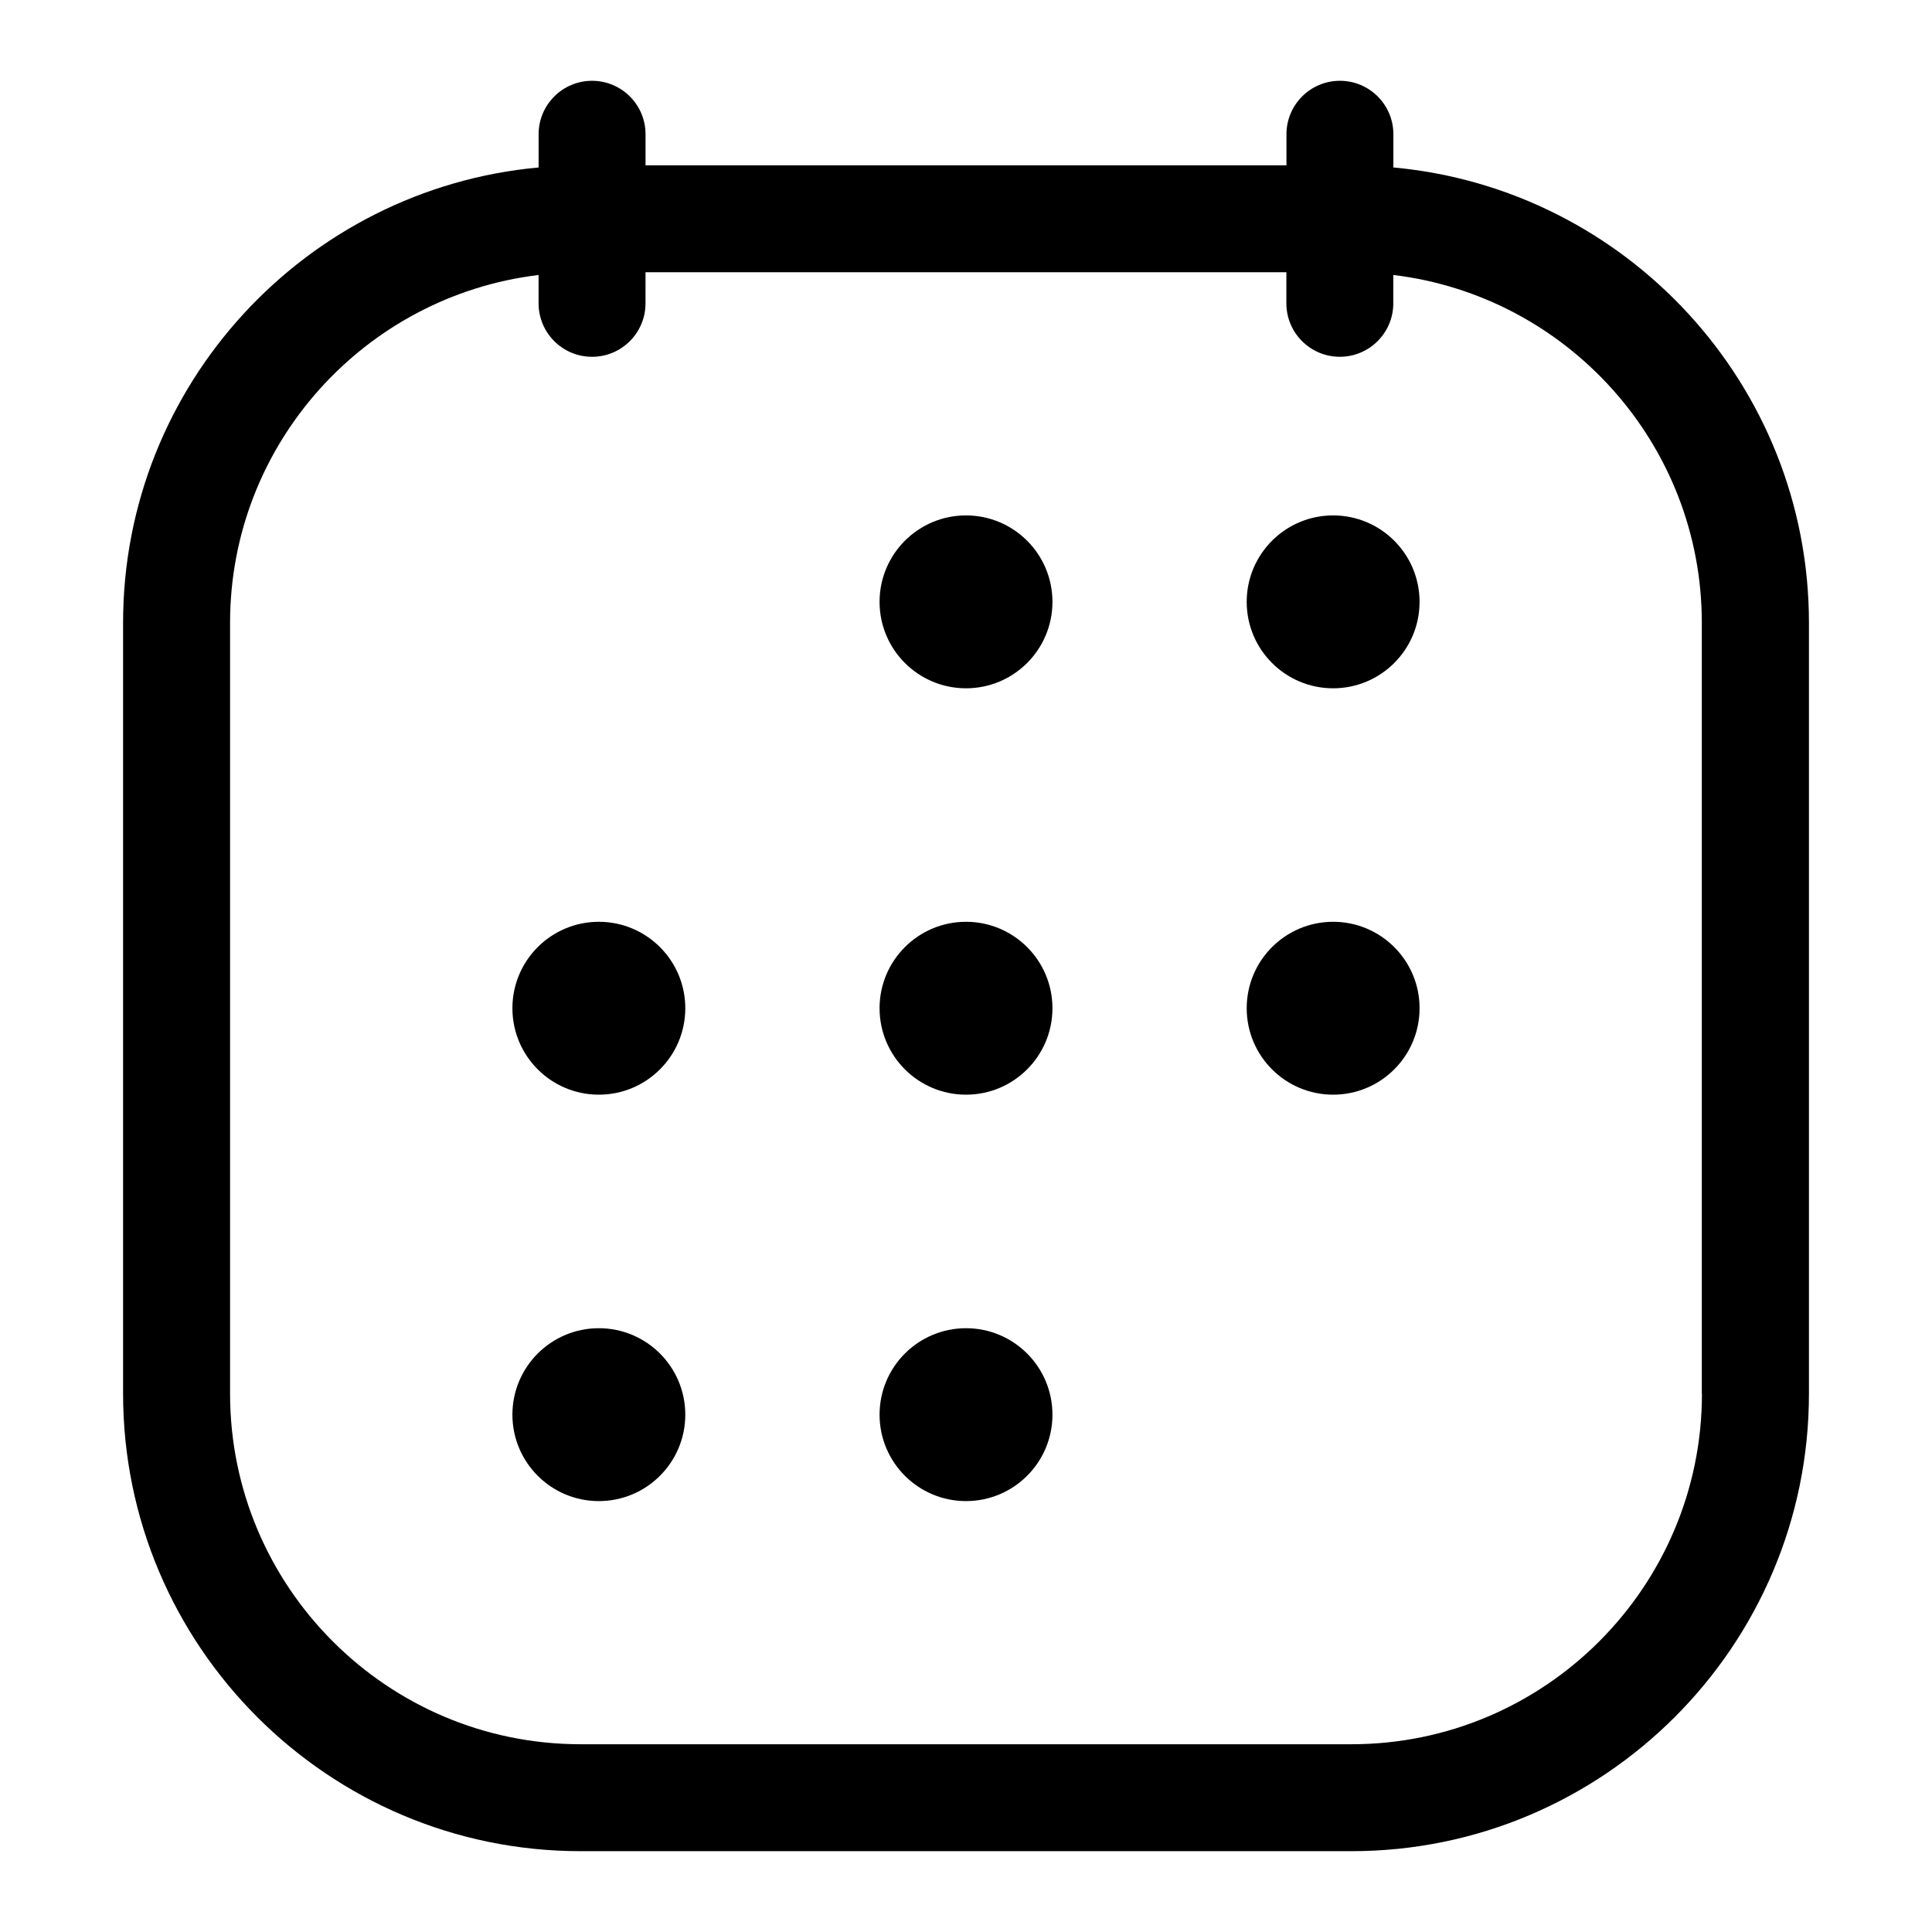 <?xml version="1.0" encoding="UTF-8"?>
<!-- Uploaded to: ICON Repo, www.iconrepo.com, Generator: ICON Repo Mixer Tools -->
<svg fill="#000000" width="800px" height="800px" version="1.1" viewBox="144 144 512 512" xmlns="http://www.w3.org/2000/svg">
 <g>
  <path d="m513.26 188.38v-8.801c0-7.824-6.344-14.168-14.168-14.168s-14.168 6.344-14.168 14.168v8.234h-169.85v-8.234c0-7.824-6.344-14.168-14.168-14.168s-14.168 6.344-14.168 14.168v8.801c-61.656 5.637-110.12 57.559-110.12 120.66v204.31c0 66.848 54.379 121.23 121.23 121.23h204.31c66.848 0 121.23-54.379 121.23-121.23v-204.31c-0.016-63.105-48.477-115.03-110.13-120.66zm81.773 324.97c0 51.215-41.66 92.891-92.875 92.891h-204.31c-51.215 0-92.875-41.676-92.875-92.891v-204.31c0-47.453 35.785-86.641 81.758-92.164v7.512c0 7.824 6.344 14.168 14.168 14.168 7.824 0 14.168-6.344 14.168-14.168l0.004-8.238h169.83v8.234c0 7.824 6.344 14.168 14.168 14.168s14.168-6.344 14.168-14.168l0.004-7.512c45.988 5.527 81.758 44.715 81.758 92.164v204.31z"/>
  <path d="m520.2 303.5c0 12.652-10.254 22.906-22.906 22.906s-22.906-10.254-22.906-22.906 10.254-22.91 22.906-22.91 22.906 10.258 22.906 22.91"/>
  <path d="m422.91 303.5c0 12.652-10.258 22.906-22.906 22.906-12.652 0-22.91-10.254-22.91-22.906s10.258-22.91 22.91-22.91c12.648 0 22.906 10.258 22.906 22.91"/>
  <path d="m520.2 411.19c0 12.652-10.254 22.91-22.906 22.91s-22.906-10.258-22.906-22.91c0-12.648 10.254-22.906 22.906-22.906s22.906 10.258 22.906 22.906"/>
  <path d="m422.91 411.19c0 12.652-10.258 22.91-22.906 22.91-12.652 0-22.91-10.258-22.91-22.91 0-12.648 10.258-22.906 22.91-22.906 12.648 0 22.906 10.258 22.906 22.906"/>
  <path d="m325.61 411.19c0 12.652-10.258 22.91-22.91 22.91-12.652 0-22.906-10.258-22.906-22.91 0-12.648 10.254-22.906 22.906-22.906 12.652 0 22.91 10.258 22.91 22.906"/>
  <path d="m422.91 518.9c0 12.652-10.258 22.906-22.906 22.906-12.652 0-22.91-10.254-22.91-22.906 0-12.652 10.258-22.91 22.91-22.91 12.648 0 22.906 10.258 22.906 22.91"/>
  <path d="m325.61 518.9c0 12.652-10.258 22.906-22.91 22.906-12.652 0-22.906-10.254-22.906-22.906 0-12.652 10.254-22.91 22.906-22.91 12.652 0 22.91 10.258 22.91 22.91"/>
 </g>
</svg>